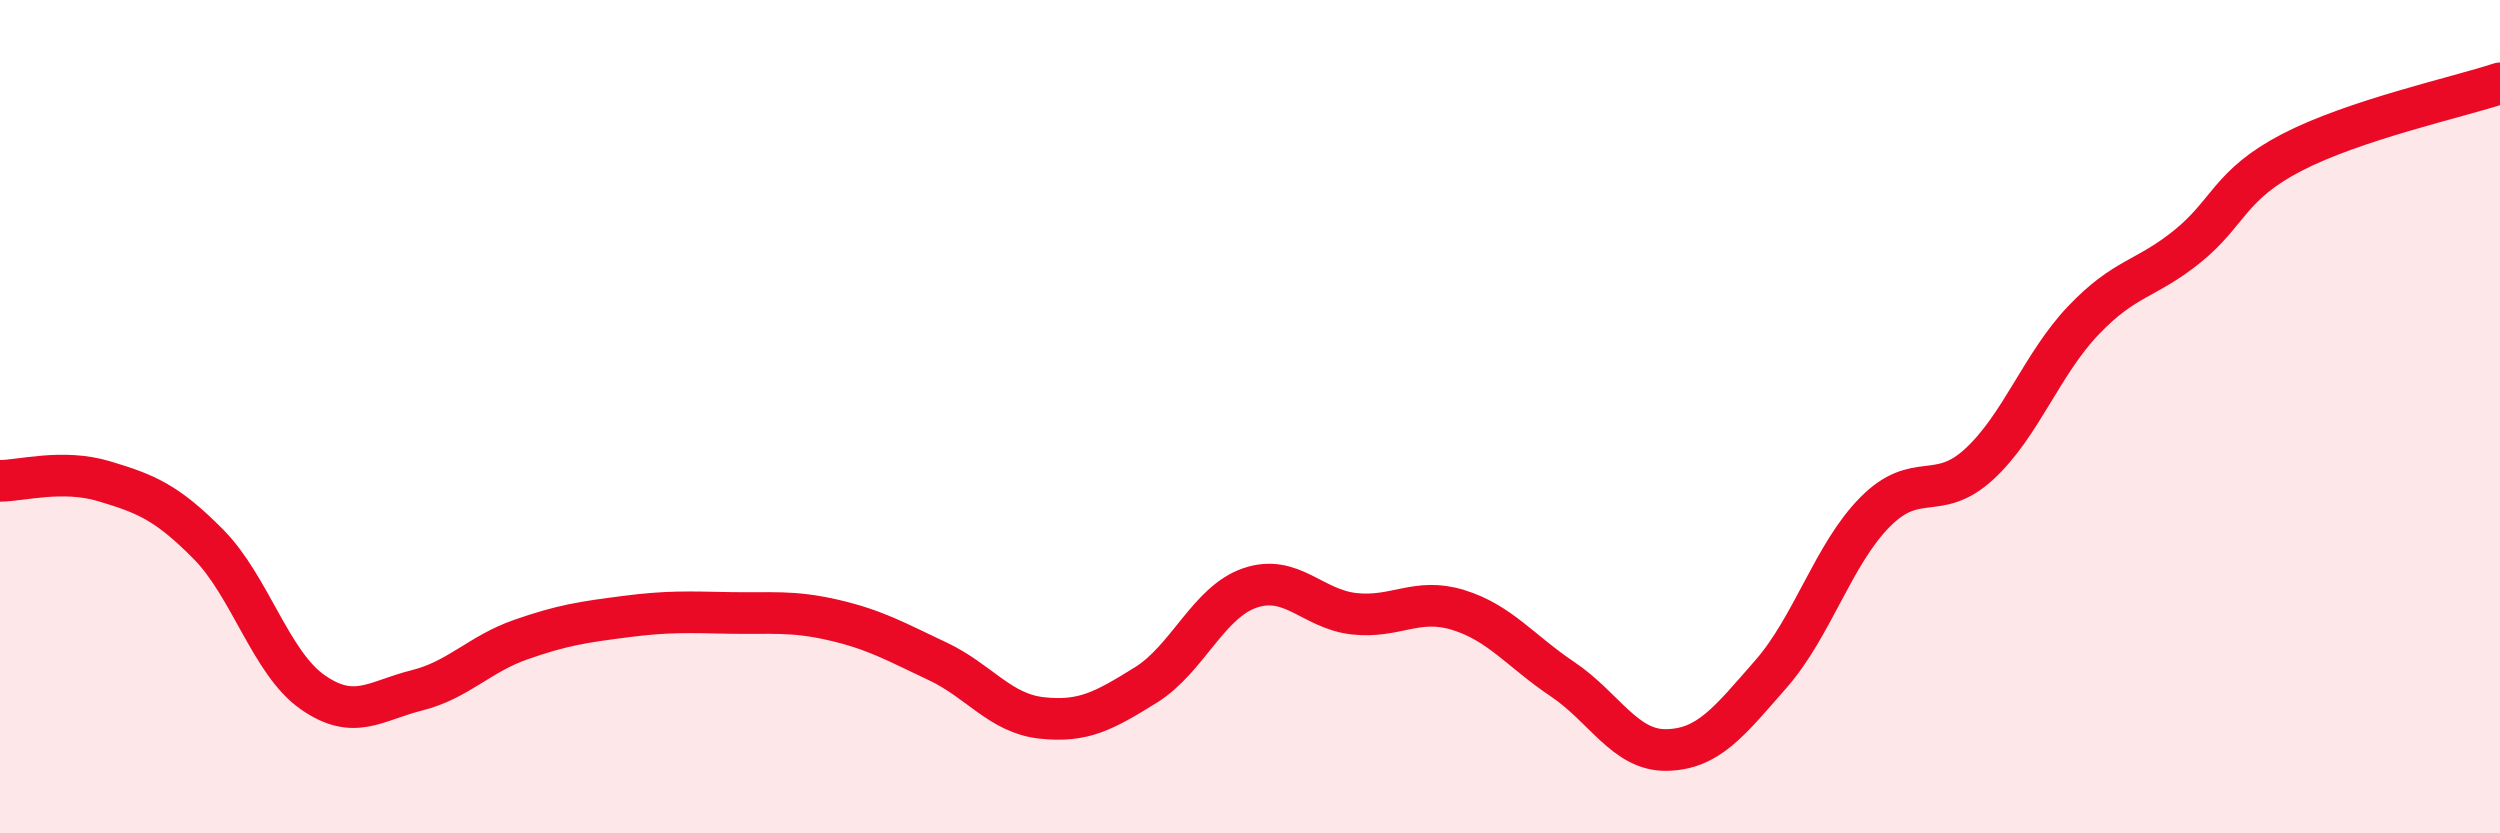 
    <svg width="60" height="20" viewBox="0 0 60 20" xmlns="http://www.w3.org/2000/svg">
      <path
        d="M 0,11.54 C 0.5,11.54 1.5,11.25 2.5,11.55 C 3.5,11.85 4,12.05 5,13.06 C 6,14.07 6.5,15.91 7.5,16.61 C 8.5,17.31 9,16.82 10,16.57 C 11,16.32 11.5,15.7 12.5,15.35 C 13.5,15 14,14.93 15,14.8 C 16,14.67 16.5,14.69 17.5,14.71 C 18.5,14.73 19,14.65 20,14.88 C 21,15.11 21.5,15.4 22.5,15.87 C 23.5,16.34 24,17.12 25,17.23 C 26,17.34 26.5,17.06 27.5,16.44 C 28.5,15.82 29,14.45 30,14.11 C 31,13.77 31.5,14.62 32.5,14.73 C 33.5,14.84 34,14.33 35,14.64 C 36,14.95 36.5,15.63 37.5,16.3 C 38.5,16.97 39,18.02 40,18 C 41,17.98 41.5,17.32 42.5,16.18 C 43.5,15.04 44,13.3 45,12.29 C 46,11.28 46.5,12.06 47.5,11.14 C 48.5,10.22 49,8.74 50,7.69 C 51,6.64 51.5,6.72 52.5,5.91 C 53.5,5.1 53.5,4.44 55,3.66 C 56.5,2.88 59,2.33 60,2L60 20L0 20Z"
        fill="#EB0A25"
        opacity="0.1"
        stroke-linecap="round"
        stroke-linejoin="round"
      />
      <path
        d="M 0,11.54 C 0.5,11.54 1.5,11.25 2.5,11.55 C 3.5,11.85 4,12.05 5,13.06 C 6,14.07 6.5,15.91 7.5,16.61 C 8.5,17.31 9,16.82 10,16.57 C 11,16.32 11.5,15.7 12.5,15.35 C 13.5,15 14,14.93 15,14.8 C 16,14.67 16.5,14.69 17.5,14.71 C 18.5,14.73 19,14.65 20,14.88 C 21,15.11 21.5,15.4 22.5,15.87 C 23.5,16.34 24,17.12 25,17.23 C 26,17.34 26.5,17.06 27.5,16.44 C 28.5,15.82 29,14.45 30,14.11 C 31,13.77 31.5,14.62 32.5,14.73 C 33.5,14.84 34,14.33 35,14.64 C 36,14.95 36.5,15.63 37.5,16.3 C 38.5,16.97 39,18.02 40,18 C 41,17.98 41.5,17.32 42.5,16.18 C 43.5,15.04 44,13.3 45,12.29 C 46,11.28 46.5,12.06 47.5,11.14 C 48.5,10.22 49,8.74 50,7.69 C 51,6.64 51.5,6.72 52.5,5.91 C 53.5,5.1 53.5,4.44 55,3.66 C 56.5,2.88 59,2.33 60,2"
        stroke="#EB0A25"
        stroke-width="1"
        fill="none"
        stroke-linecap="round"
        stroke-linejoin="round"
      />
    </svg>
  